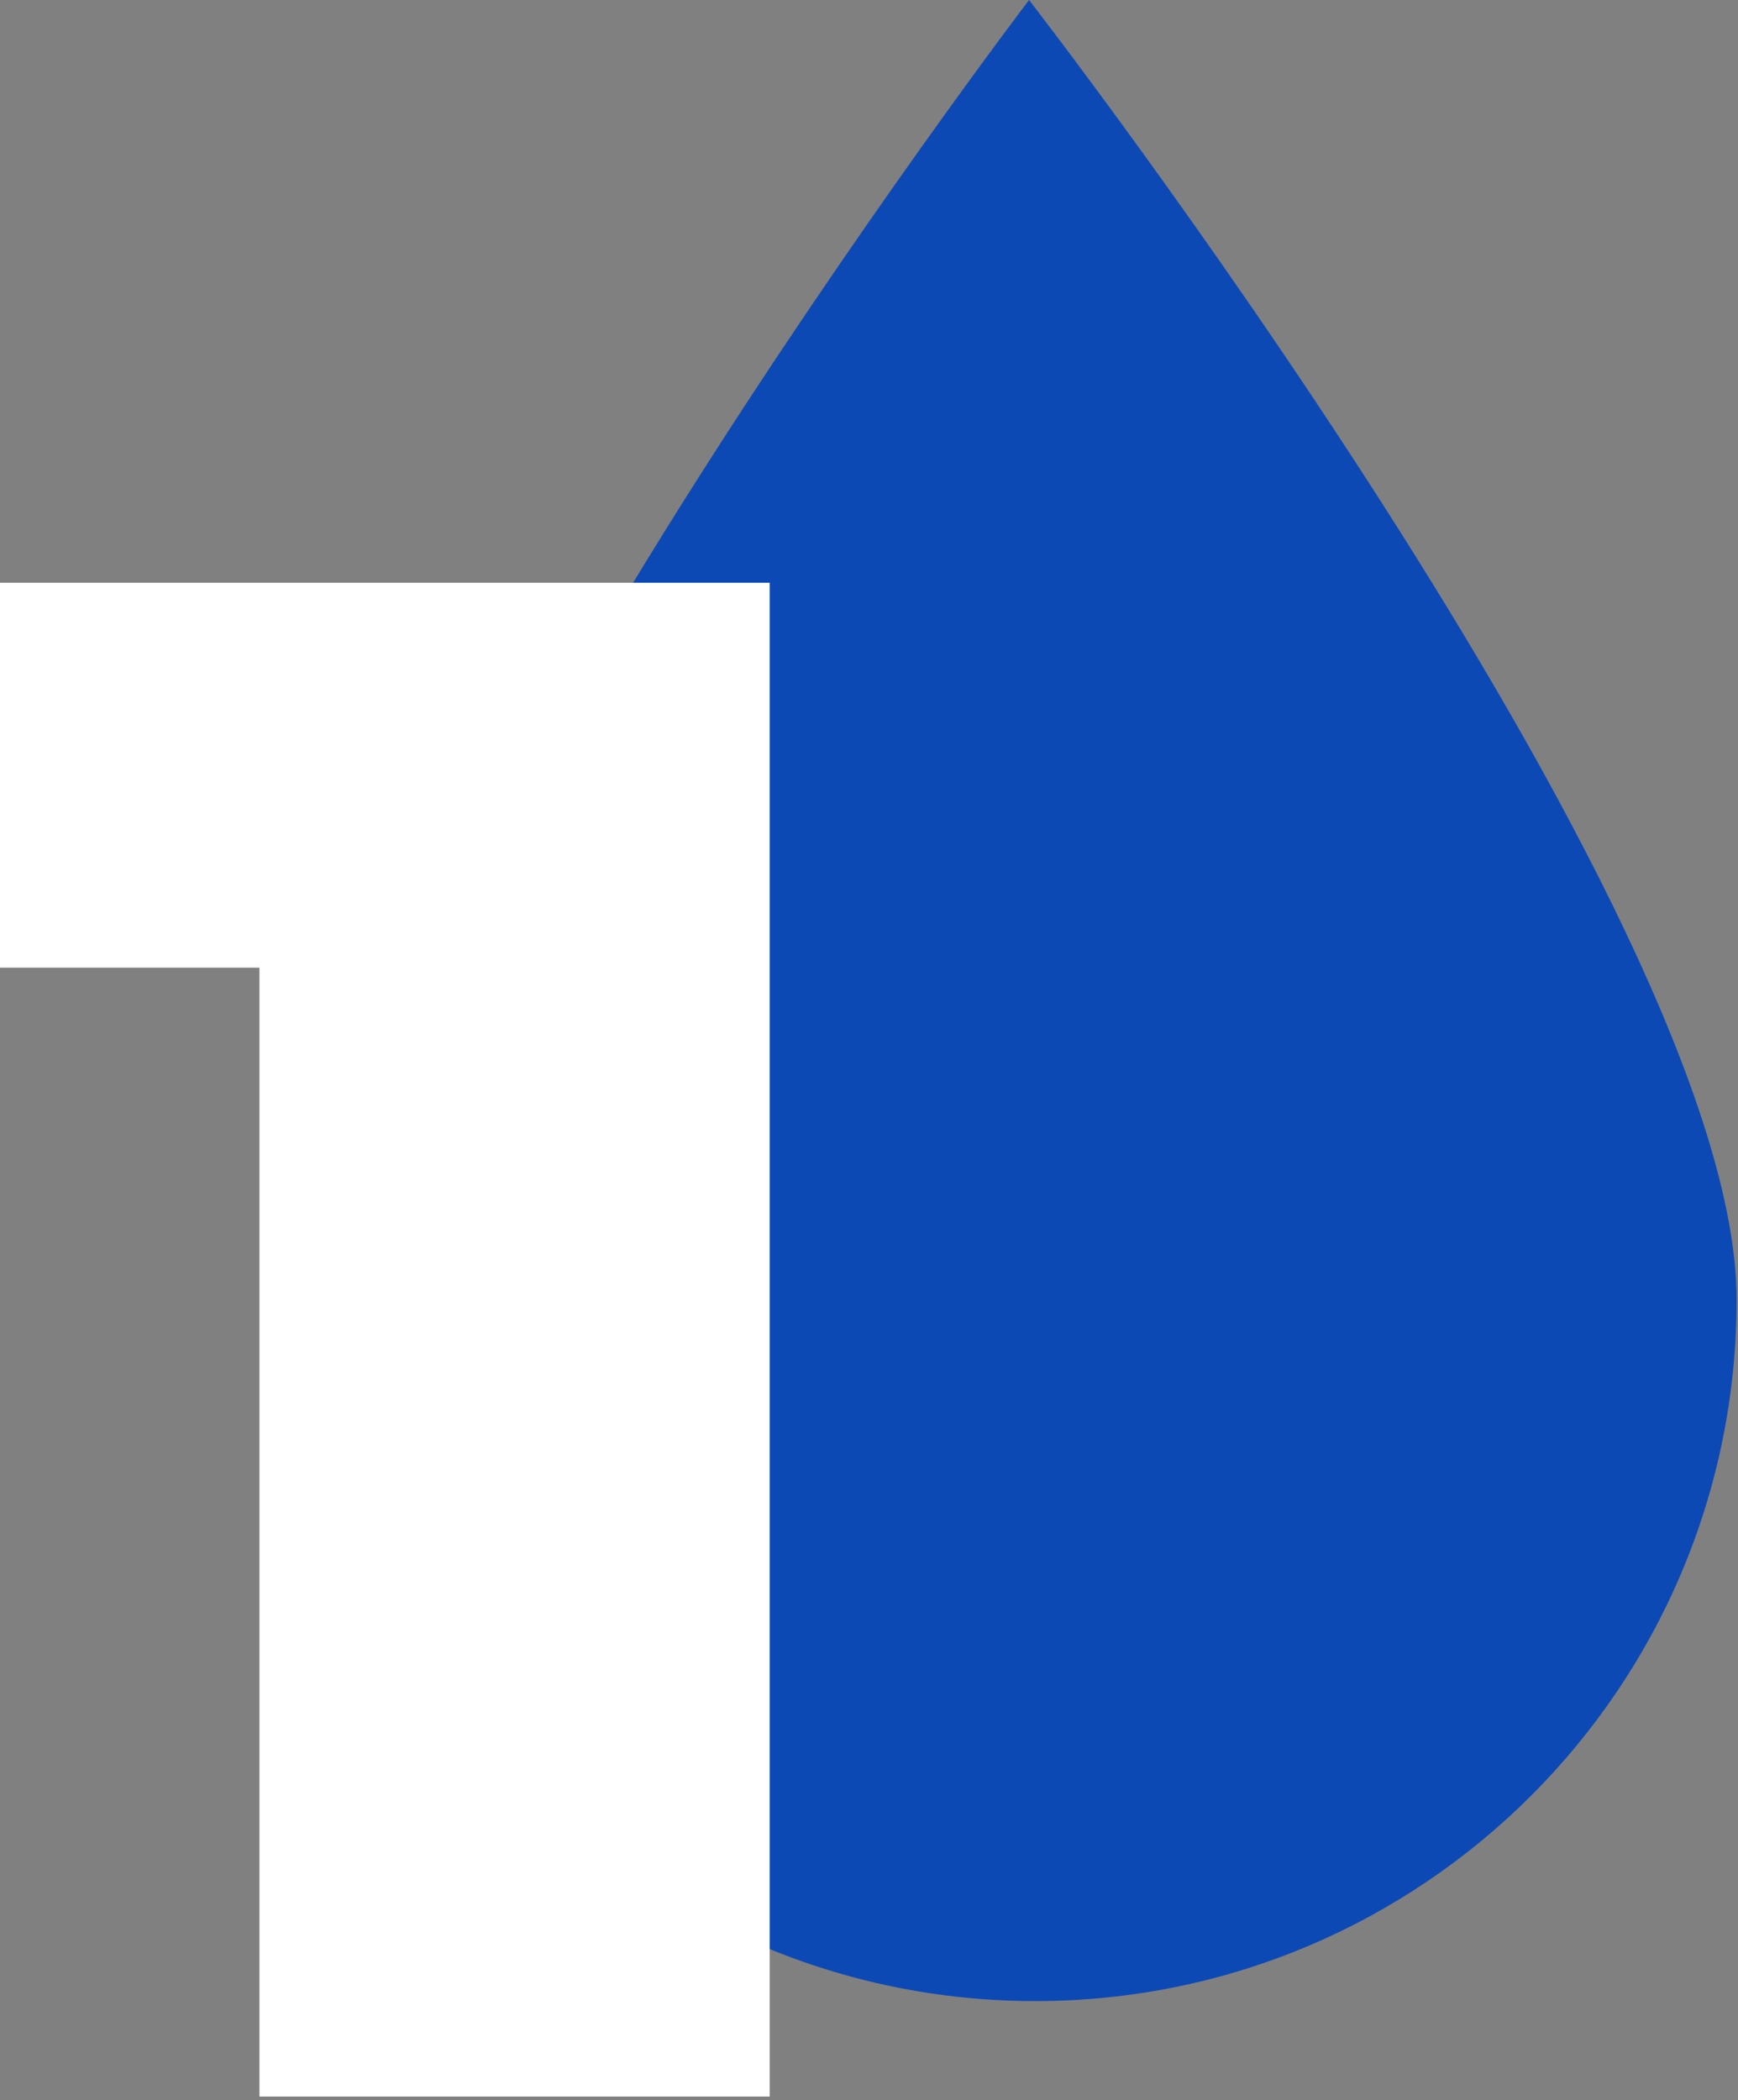 <?xml version="1.0" encoding="UTF-8" standalone="no"?><!DOCTYPE svg PUBLIC "-//W3C//DTD SVG 1.1//EN" "http://www.w3.org/Graphics/SVG/1.1/DTD/svg11.dtd"><svg width="100%" height="100%" viewBox="0 0 125 151" version="1.1" xmlns="http://www.w3.org/2000/svg" xmlns:xlink="http://www.w3.org/1999/xlink" xml:space="preserve" xmlns:serif="http://www.serif.com/" style="fill-rule:evenodd;clip-rule:evenodd;stroke-linejoin:round;stroke-miterlimit:2;"><rect x="0" y="0" width="125" height="151" fill="#808080" stroke="none"/><g id="Group-14" serif:id="Group 14"><path id="Ellipse-2" serif:id="Ellipse 2" d="M74.011,0c0,0 50.889,65.584 50.889,93.444c0,27.86 -22.585,50.444 -50.444,50.444c-27.86,0 -50.445,-22.584 -50.445,-50.444c0,-27.86 50,-93.444 50,-93.444Z" style="fill:#0d49b5;"/><path id="_1" serif:id="1" d="M55.359,41.901l-0,108.851l-36.699,0l0,-81.172l-18.66,0l0,-27.679l55.359,-0Z" style="fill:#fff;fill-rule:nonzero;"/></g></svg>